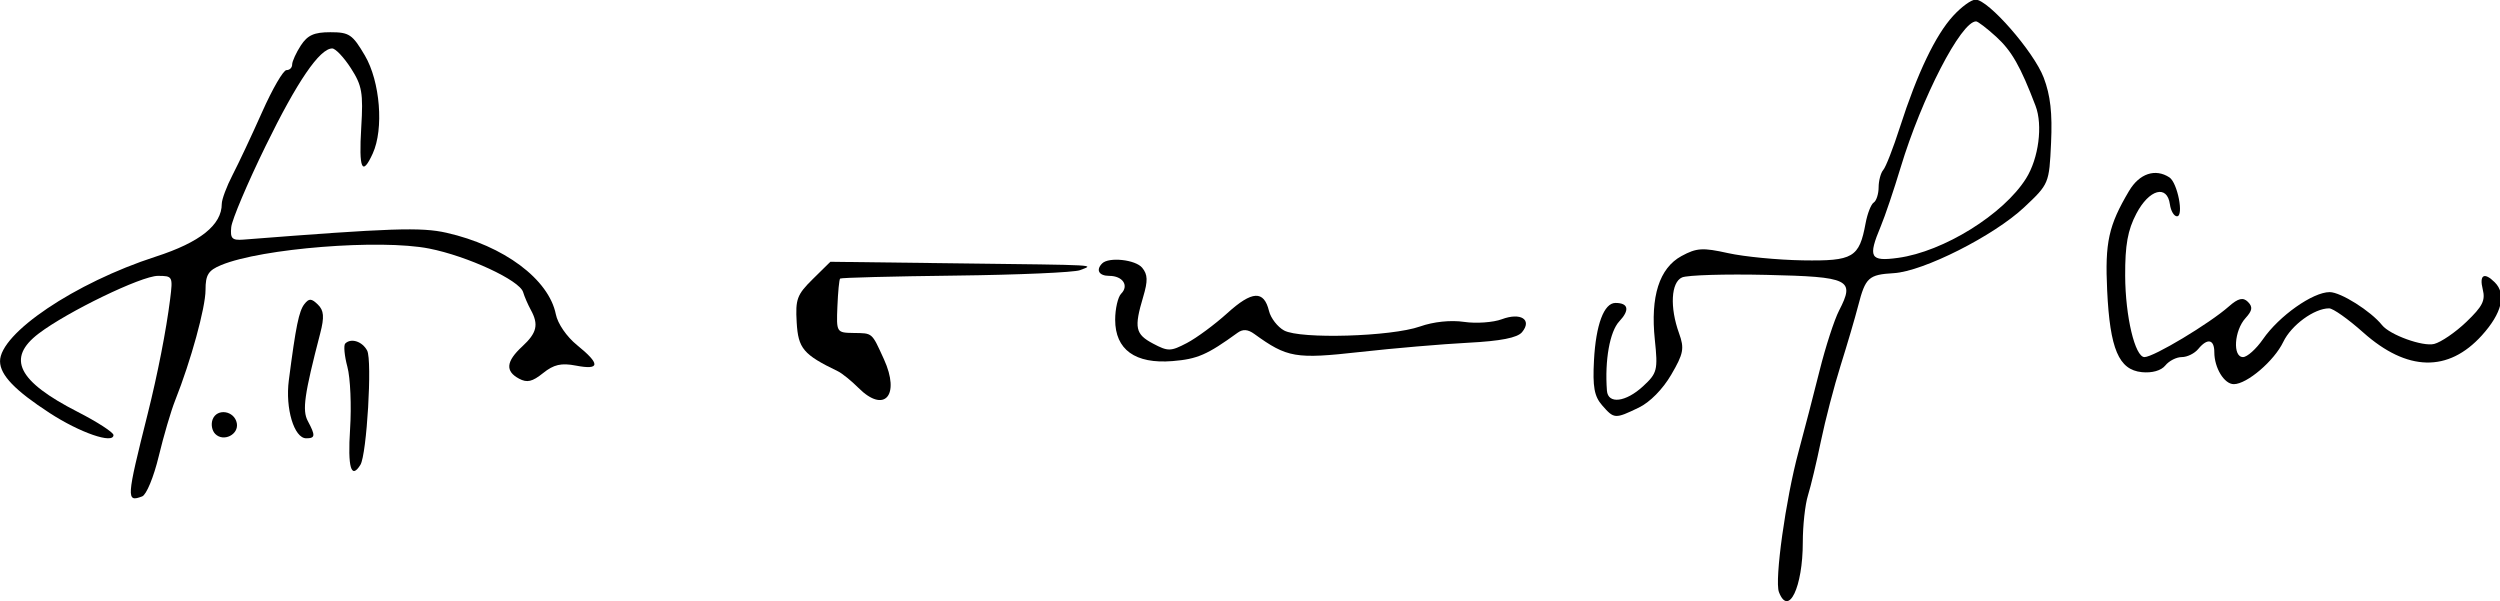 <?xml version="1.0" encoding="UTF-8" standalone="no"?>
<!-- Created with Inkscape (http://www.inkscape.org/) -->

<svg
   xmlns:dc="http://purl.org/dc/elements/1.1/"
   xmlns:cc="http://creativecommons.org/ns#"
   xmlns:rdf="http://www.w3.org/1999/02/22-rdf-syntax-ns#"
   xmlns:svg="http://www.w3.org/2000/svg"
   xmlns="http://www.w3.org/2000/svg"
   xmlns:sodipodi="http://sodipodi.sourceforge.net/DTD/sodipodi-0.dtd"
   xmlns:inkscape="http://www.inkscape.org/namespaces/inkscape"
   width="336.475"
   height="80.92"
   id="svg2"
   version="1.1"
   inkscape:version="0.48.2 r9819"
   sodipodi:docname="georgios-papandreou-senior-signature.svg">
  <defs
     id="defs4" />
  <sodipodi:namedview
     id="base"
     pagecolor="#ffffff"
     bordercolor="#666666"
     borderopacity="1.0"
     inkscape:pageopacity="0.0"
     inkscape:pageshadow="2"
     inkscape:zoom="0.98994949"
     inkscape:cx="211.78979"
     inkscape:cy="68.401146"
     inkscape:document-units="px"
     inkscape:current-layer="layer1"
     showgrid="false"
     fit-margin-top="0"
     fit-margin-left="0"
     fit-margin-right="0"
     fit-margin-bottom="0"
     inkscape:window-width="1366"
     inkscape:window-height="706"
     inkscape:window-x="-8"
     inkscape:window-y="-8"
     inkscape:window-maximized="1" />
  <g
     inkscape:label="Calque 1"
     inkscape:groupmode="layer"
     id="layer1"
     transform="translate(-307.663,-519.843)">
    <g
       transform="matrix(0.763,0,0,-0.763,298.159,626.931)"
       inkscape:label="ink_ext_XXXXXX"
       id="g3105">
      <g
         transform="scale(0.1,0.1)"
         id="g3107">
        <path
           id="path3109"
           style="fill:#000000;fill-opacity:1;fill-rule:nonzero;stroke:none"
           d="m 3569.69,1375.34 c -31,-33.81 -63.24,-101.24 -93.62,-195.79 -11.96,-37.25 -25.07,-70.88 -29.59,-75.93 -4.33,-4.84 -8.12,-19.1 -8.12,-30.57 0,-11.46 -4.01,-23.94 -8.59,-26.74 -4.7,-2.86 -11.24,-19.58 -14.41,-36.77 -11.14,-60.364 -21.89,-66.704 -110.72,-65.278 -43.93,0.703 -103.55,6.472 -131.8,12.75 -44.89,9.972 -55.54,9.308 -82.14,-5.121 -39.15,-21.243 -55.1,-71.289 -47.08,-147.696 5.61,-53.488 4.23,-58.953 -20.73,-81.992 -30.56,-28.211 -61.94,-32.043 -63.77,-7.789 -4.03,53.488 5.06,104.426 21.81,122.254 18.77,19.984 16.18,32.473 -6.75,32.473 -20.22,0 -34.52,-38.203 -37.89,-101.239 -2.51,-46.8 0.49,-63.422 14.32,-79.273 21.18,-24.281 22.62,-24.375 64.64,-4.16 19.7,9.476 42.24,32.332 57.31,58.121 21.76,37.25 23.46,46.281 13.78,73.066 -16.56,45.844 -14.18,90.004 5.32,98.512 9.47,4.133 76.41,6.141 149,4.469 147.08,-3.387 156.33,-7.93 127.98,-62.867 -8.41,-16.286 -23.88,-63.993 -34.39,-106.016 -10.5,-42.024 -27.24,-106.492 -37.2,-143.266 -22.5,-83.093 -42.5,-226.496 -34.5,-247.371 16.88,-44.039 42.09,8.598 42.09,87.871 0,29.606 4.06,66.489 9.08,82.614 5.05,16.23 15.21,58.738 22.92,95.988 7.72,37.25 23.16,96.465 34.86,133.715 11.71,37.25 25.38,83.777 30.86,105.062 12.8,49.664 18.3,54.692 62.74,57.305 52.17,3.07 176.7,65.969 230.18,116.278 43.65,41.04 43.96,41.79 47.28,113.43 2.44,52.52 -1.08,83.77 -12.94,115.08 -17.38,45.85 -97.85,137.96 -120.3,137.7 -7.57,-0.09 -24.75,-12.58 -39.63,-28.82 z m 75.93,-36.54 c 27.44,-25.03 42.98,-52.28 69.56,-122 13.08,-34.3 5.47,-92.65 -16.68,-127.99 -39.79,-63.47 -145.53,-129.111 -225.76,-140.15 -49.6,-6.828 -53.69,0.711 -30.43,56.11 7.24,17.23 23.03,63.99 34.83,103.15 37.15,123.21 106.67,257.87 133.14,257.87 3.14,0 19.1,-12.19 35.34,-26.99"
           inkscape:connector-curvature="0" />
        <path
           id="path3111"
           style="fill:#000000;fill-opacity:1;fill-rule:nonzero;stroke:none"
           d="m 655.199,1323.29 c -8.109,-12.41 -15.281,-28.11 -15.281,-33.43 0,-5.73 -4.301,-10.02 -10.031,-10.02 -5.563,0 -24.696,-32.96 -42.977,-74.03 -18.285,-41.06 -41.457,-90.38 -52.055,-110.79 -10.417,-20.06 -19.101,-43.28 -19.101,-51.09 0,-37.24 -38.203,-67.766 -116.524,-93.11 C 256.922,904.77 123.887,815.234 124.613,765.988 c 0.356,-24.179 26.293,-51.164 87.418,-90.937 53.489,-34.805 112.703,-55.274 112.703,-38.953 0,4.687 -28.652,23.242 -63.035,40.82 -106.019,54.195 -126.168,94.734 -68.769,138.355 50.621,38.473 181.195,101.622 210.121,101.622 26.121,0 26.625,-0.954 21.609,-41.067 -6.808,-54.492 -22.125,-132.762 -39.617,-202.484 -37.621,-149.949 -38.031,-156.156 -9.688,-145.449 7.418,2.8 20.387,34.183 29.129,70.476 8.743,36.293 21.68,80.309 29.055,98.852 27.731,69.722 53.563,163.687 53.563,194.84 0,26.742 4.886,34.496 27.699,43.933 71.222,29.473 280.797,46.094 366.758,29.09 67.812,-13.414 159.551,-55.945 165.751,-76.844 2.37,-7.957 8.44,-21.965 13.66,-31.515 14.11,-25.789 10.65,-40.485 -15.13,-64.289 -28.66,-26.45 -30.39,-43.633 -5.73,-56.84 14.23,-7.625 23.39,-5.5 42.5,9.859 18.78,15.102 31.99,18.113 57.78,13.164 42.98,-8.25 43.55,2.516 1.91,36.262 -18.15,14.711 -33.95,37.703 -37.25,54.199 -12.37,61.871 -91.69,121.004 -192.929,143.836 -44.816,10.102 -97.422,8.332 -358.164,-12.07 -20.055,-1.571 -23.496,1.949 -21.488,22.012 1.316,13.18 28.515,77.36 60.711,143.26 55.523,113.66 95.316,171.92 117.414,171.92 5.758,0 20.652,-15.76 32.953,-34.86 19.676,-30.57 21.926,-43.46 18.23,-104.59 -4.445,-73.54 1.512,-87 20.297,-45.84 19.797,43.38 13.074,127.03 -13.894,172.87 -21.91,37.25 -27.578,41.07 -60.93,41.07 -28.652,0 -40.145,-5.17 -52.051,-23.4"
           inkscape:connector-curvature="0" />
        <path
           id="path3113"
           style="fill:#000000;fill-opacity:1;fill-rule:nonzero;stroke:none"
           d="m 3880.2,1066.85 c -36.24,-61.17 -42.74,-90.737 -38.7,-175.741 4.91,-103.152 20.49,-139.91 61.04,-144.058 18.15,-1.856 34.23,2.703 41.55,11.777 6.63,8.223 19.57,14.805 29.12,14.805 9.56,0 22.44,6.367 29,14.324 16.18,19.648 28.31,17.191 28.31,-5.73 0,-27.7 17.48,-56.352 34.39,-56.352 23.14,0 71.23,41.07 87.22,74.5 14.17,29.605 54.61,59.215 80.87,59.215 6.96,0 33.43,-18.719 60.18,-42.539 77.36,-68.918 149.91,-70.727 209.22,-5.215 35.45,39.156 43.67,72.797 22.87,93.598 -18.66,18.656 -27.7,13.371 -21.26,-12.414 4.91,-19.625 -0.24,-29.832 -28.89,-57.309 -19.1,-18.316 -44.79,-35.91 -56.83,-38.918 -20.06,-5.016 -78.08,15.945 -91.88,33.187 -19.86,24.836 -72.91,58.262 -92.45,58.262 -29.74,0 -89.24,-42.023 -117.65,-83.094 -11.89,-17.191 -27.87,-31.515 -35.17,-31.515 -18.61,0 -15.62,46.797 4.4,68.765 12.18,13.372 13.11,19.739 4.2,28.653 -8.47,8.472 -17.19,6.398 -33.43,-7.953 -34.38,-30.383 -132.78,-89.465 -149,-89.465 -16.71,0 -33.74,71.629 -34.06,143.262 -0.24,54.441 4.5,80.804 19.76,109.835 22.59,42.98 54.31,51.69 59.17,16.24 1.58,-11.46 7.23,-21.01 12.44,-21.01 12.51,0 0.95,59.3 -13.37,68.67 -24.8,16.2 -52.95,6.78 -71.05,-23.78"
           inkscape:connector-curvature="0" />
        <path
           id="path3115"
           style="fill:#000000;fill-opacity:1;fill-rule:nonzero;stroke:none"
           d="m 1558.25,911.164 c -27.81,-27.379 -30.77,-35.336 -28.37,-76.406 2.68,-46.055 11.65,-56.68 72.78,-86.192 7.24,-3.496 23.88,-16.961 36.29,-29.375 45.56,-45.558 74.06,-13.371 44.83,50.622 -21.82,47.753 -19.6,45.824 -53.42,46.335 -30.25,0.457 -30.55,0.942 -28.66,46.786 1.07,25.785 3.18,47.593 4.78,49.187 1.58,1.578 93.12,3.938 203.91,5.254 110.79,1.313 209.2,5.605 219.2,9.563 24.66,9.75 41.07,8.835 -215.86,12.015 l -224.44,2.777 -31.04,-30.566"
           inkscape:connector-curvature="0" />
        <path
           id="path3117"
           style="fill:#000000;fill-opacity:1;fill-rule:nonzero;stroke:none"
           d="m 2068.75,938.863 c -11.6,-11.593 -5.73,-21.968 12.41,-21.968 23.88,0 35.34,-17.192 21.02,-31.516 -5.68,-5.68 -10.51,-26.742 -10.51,-45.848 0,-52.843 35.34,-78.312 101.24,-72.957 43.76,3.555 61.13,11.117 114.61,49.895 9.44,6.84 18.15,6.242 29.61,-2.043 58.15,-42.039 72.59,-44.504 186.25,-31.824 59.21,6.605 145.42,13.98 191.01,16.339 57.31,2.965 86.78,8.743 94.97,18.625 18.35,22.153 -2.32,35.34 -35.75,22.801 -15.04,-5.64 -45.37,-7.769 -66.38,-4.656 -23.59,3.496 -53.96,0.336 -77.84,-8.102 -50.62,-17.879 -210.94,-22.601 -239.73,-7.058 -11.38,6.14 -23.57,21.847 -26.6,34.265 -9.02,37.067 -29.75,36.004 -73.68,-3.785 -21.97,-19.894 -54.16,-43.676 -71.16,-52.566 -28.65,-14.988 -33.24,-15.07 -59.69,-1.07 -31.35,16.597 -33.74,27.812 -17.51,82.253 8.54,28.653 8.18,39.508 -1.7,51.575 -11.75,14.328 -58.79,19.422 -70.57,7.64"
           inkscape:connector-curvature="0" />
        <path
           id="path3119"
           style="fill:#000000;fill-opacity:1;fill-rule:nonzero;stroke:none"
           d="m 661.59,867.23 c -9.699,-12.226 -15.211,-39.16 -27.559,-134.667 -6.422,-49.665 9.367,-102.196 30.719,-102.196 16.117,0 16.543,4.774 2.727,30.563 -10.055,18.769 -6.075,46.8 21.976,154.726 7.445,28.653 6.485,40.332 -4.168,50.621 -11.461,11.063 -15.547,11.231 -23.695,0.953"
           inkscape:connector-curvature="0" />
        <path
           id="path3121"
           style="fill:#000000;fill-opacity:1;fill-rule:nonzero;stroke:none"
           d="m 733.516,797.508 c -3.098,-3.098 -1.34,-21.965 3.82,-41.07 5.266,-19.481 7.394,-68.766 4.746,-109.836 -4.375,-67.813 1.867,-89.407 18.215,-63.036 11.254,18.149 21.07,184.219 11.914,201.528 -8.586,16.234 -28.488,22.621 -38.695,12.414"
           inkscape:connector-curvature="0" />
        <path
           id="path3123"
           style="fill:#000000;fill-opacity:1;fill-rule:nonzero;stroke:none"
           d="m 499.664,663.793 c -3.305,-8.594 -1.281,-19.875 4.629,-25.785 14.637,-14.637 41.84,-0.957 37.984,19.101 -4.226,21.965 -34.886,26.778 -42.613,6.684"
           inkscape:connector-curvature="0" />
      </g>
    </g>
  </g>
</svg>
